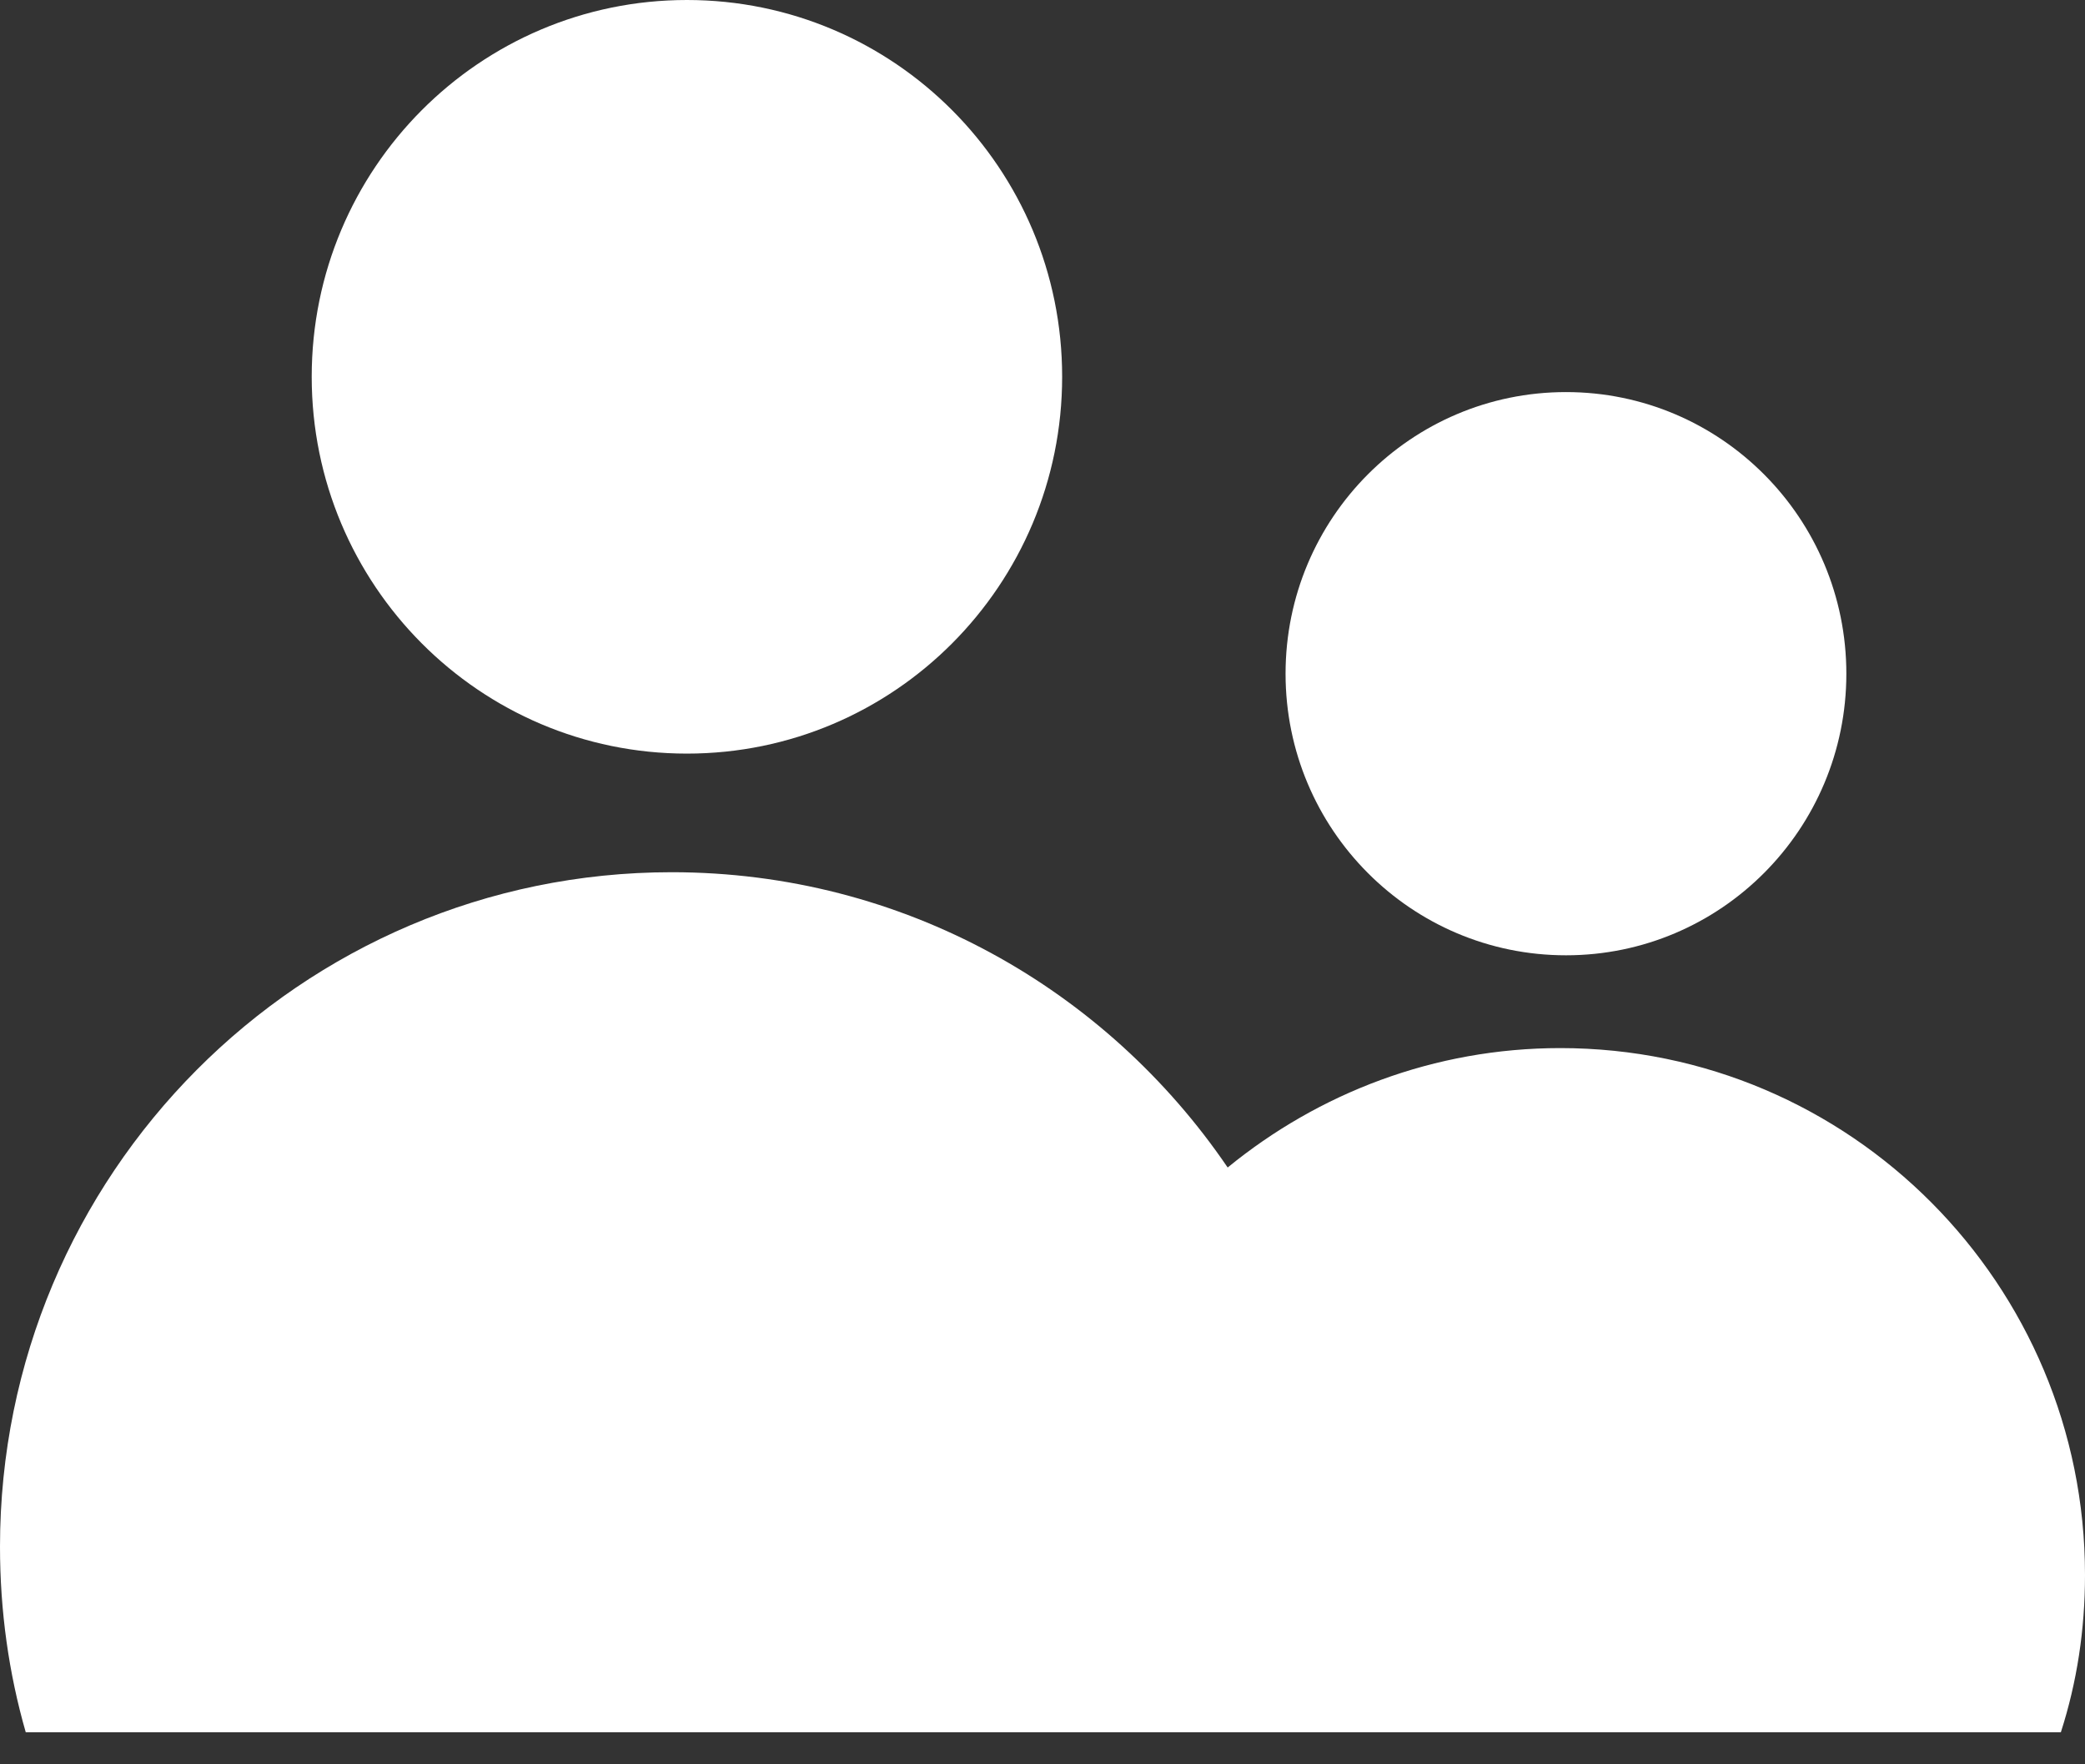 <?xml version="1.0" encoding="utf-8"?>
<svg xmlns="http://www.w3.org/2000/svg" fill="none" height="100%" overflow="visible" preserveAspectRatio="none" style="display: block;" viewBox="0 0 26 22" width="100%">
<rect x="0" y="0" width="26" height="22" fill="#333333" stroke="none"/>
<g id="Vector">
<path d="M19.528 11.912C21.459 11.912 23.024 10.34 23.024 8.401C23.024 6.461 21.459 4.889 19.528 4.889C17.596 4.889 16.031 6.461 16.031 8.401C16.031 10.34 17.596 11.912 19.528 11.912Z" fill="white"/>
<path d="M8.566 9.397C11.151 9.397 13.245 7.293 13.245 4.698C13.245 2.103 11.151 0 8.566 0C5.982 0 3.887 2.103 3.887 4.698C3.887 7.293 5.982 9.397 8.566 9.397Z" fill="white"/>
<path d="M8.376 10.876C11.262 10.876 13.796 12.334 15.309 14.558C16.442 13.632 17.884 13.069 19.457 13.069C23.074 13.069 26 16.016 26 19.638C26 20.322 25.9 20.976 25.699 21.6H0.321C0.11 20.866 0 20.091 0 19.286C0 14.648 3.747 10.876 8.376 10.876Z" fill="white"/>
</g>
</svg>